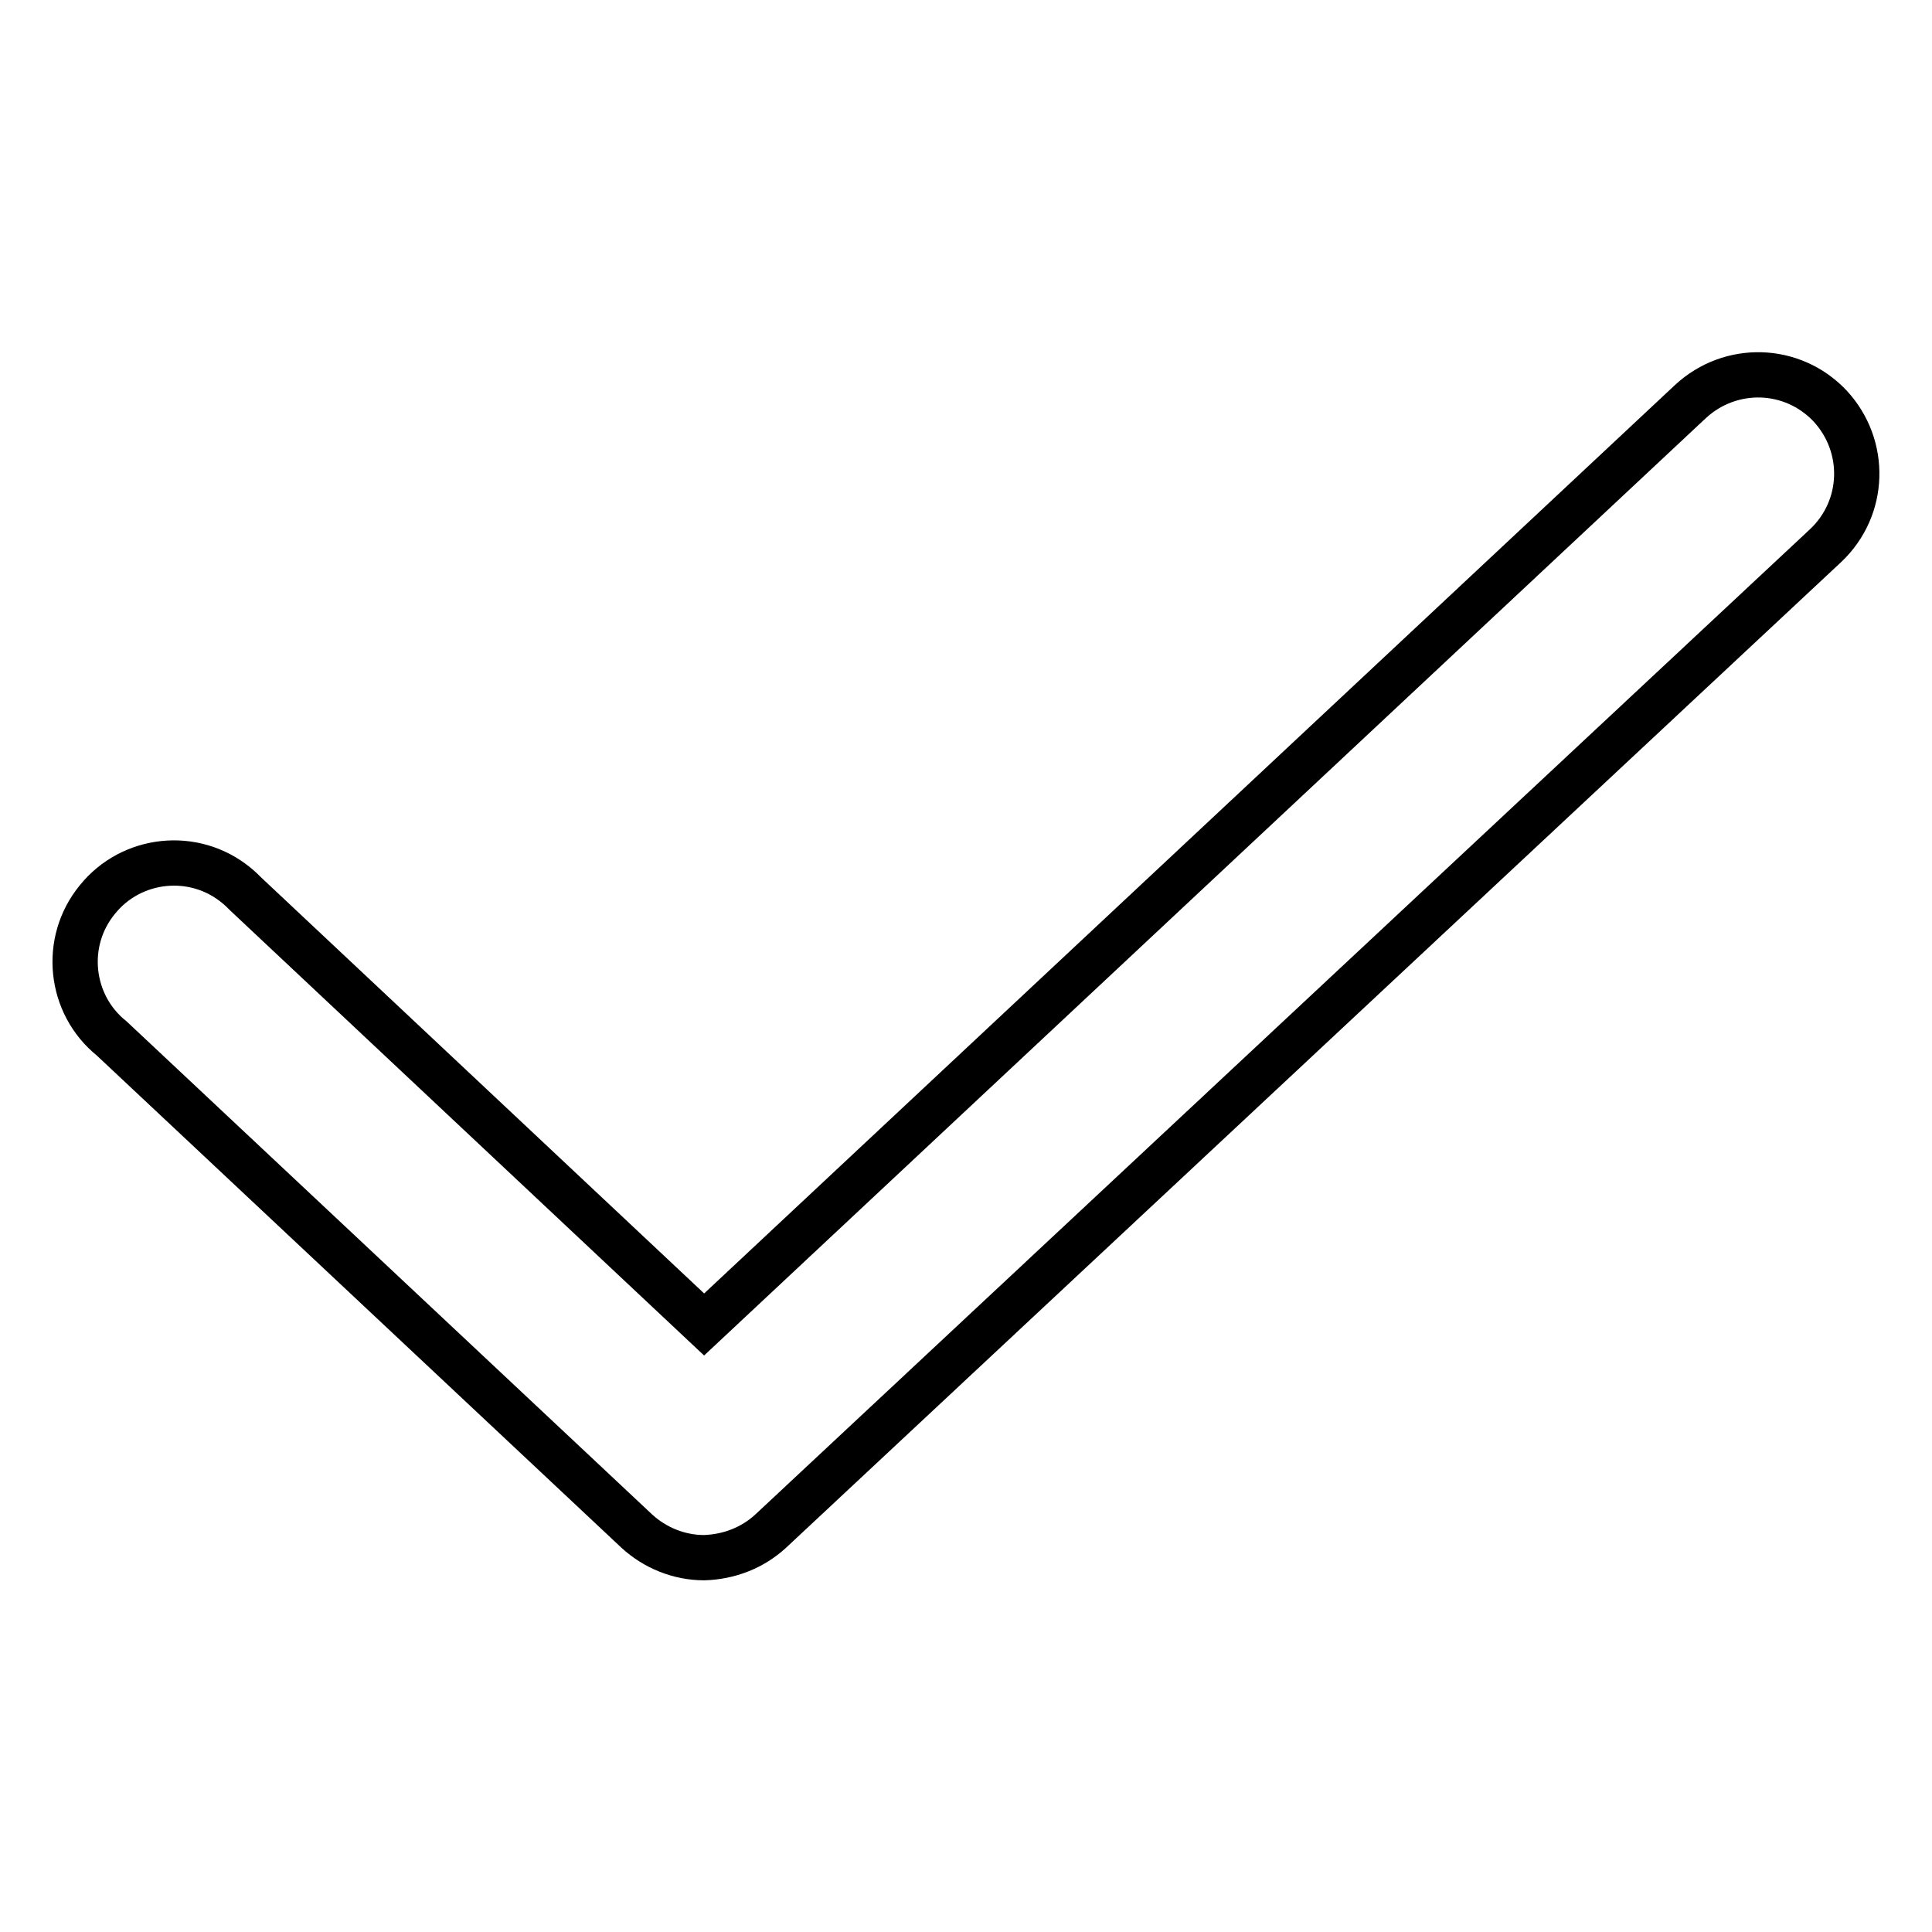 <?xml version="1.0" encoding="utf-8"?>
<!-- Svg Vector Icons : http://www.onlinewebfonts.com/icon -->
<!DOCTYPE svg PUBLIC "-//W3C//DTD SVG 1.1//EN" "http://www.w3.org/Graphics/SVG/1.1/DTD/svg11.dtd">
<svg version="1.1" xmlns="http://www.w3.org/2000/svg" xmlns:xlink="http://www.w3.org/1999/xlink" x="0px" y="0px" viewBox="0 0 256 256" enable-background="new 0 0 256 256" xml:space="preserve">
<g> <path stroke-width="6" fill-opacity="0" stroke="#000000"  d="M93.3,206.4c-3.3,0-6.5-1.3-8.9-3.5l-69.6-65.3c-5.6-4.5-6.5-12.8-1.9-18.4c4.5-5.6,12.8-6.5,18.4-1.9 c0.5,0.4,0.9,0.8,1.3,1.2l60.7,57L224,53.2c5.3-4.9,13.5-4.7,18.5,0.6c4.9,5.3,4.7,13.5-0.6,18.5L102.1,202.9 C99.7,205.1,96.6,206.3,93.3,206.4z"/></g>
</svg>